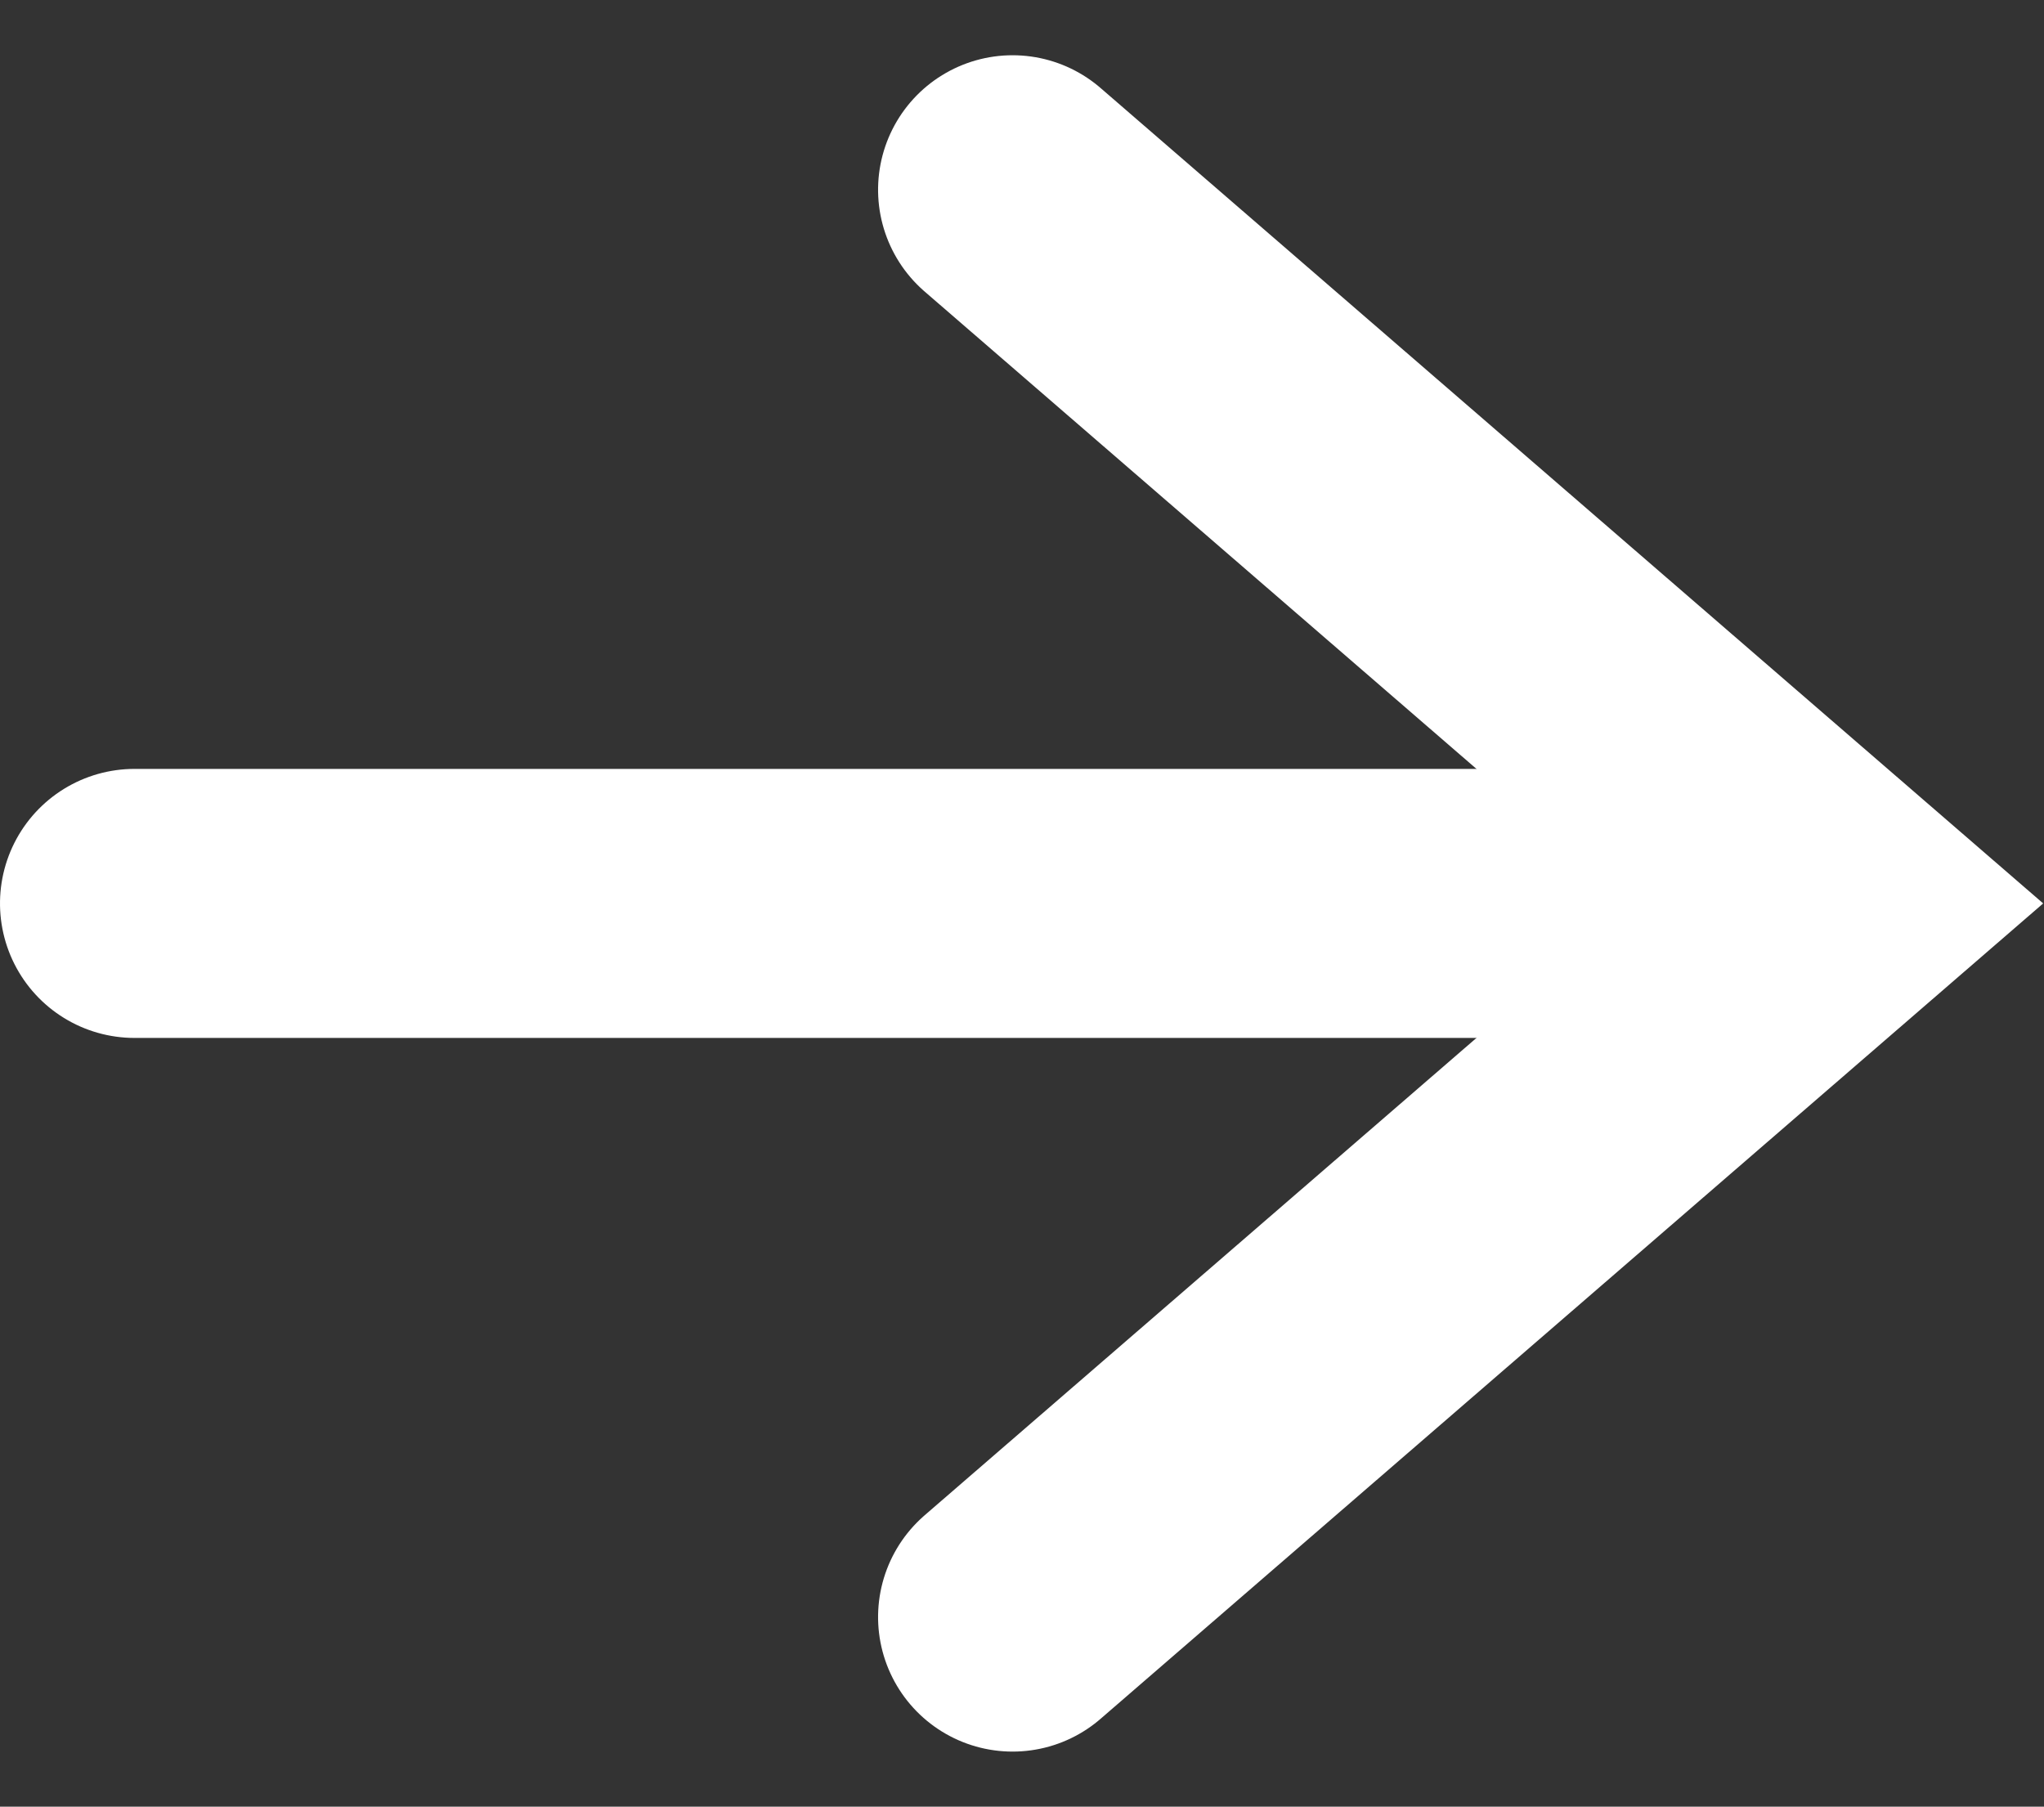 <svg xmlns="http://www.w3.org/2000/svg" width="11.397" height="10.073" viewBox="0 0 11.397 10.073">
  <rect x="0" y="0" width="11.397" height="10.073" fill="#333333" stroke="none"/>
  <g id="Group_976" data-name="Group 976" transform="translate(-313.145 193.016) rotate(-90)">
    <path id="Path_20" data-name="Path 20" d="M8137,341.817l3.979,4.6,3.979-4.6" transform="translate(-7953 -23.026)" fill="none" stroke="#ffffff" stroke-linecap="round" stroke-width="1.5"/>
    <path id="Path_21" data-name="Path 21" d="M8143,345v-8.506" transform="translate(-7955.021 -22.599)" fill="none" stroke="#ffffff" stroke-linecap="round" stroke-width="1.5"/>
  </g>
</svg>
